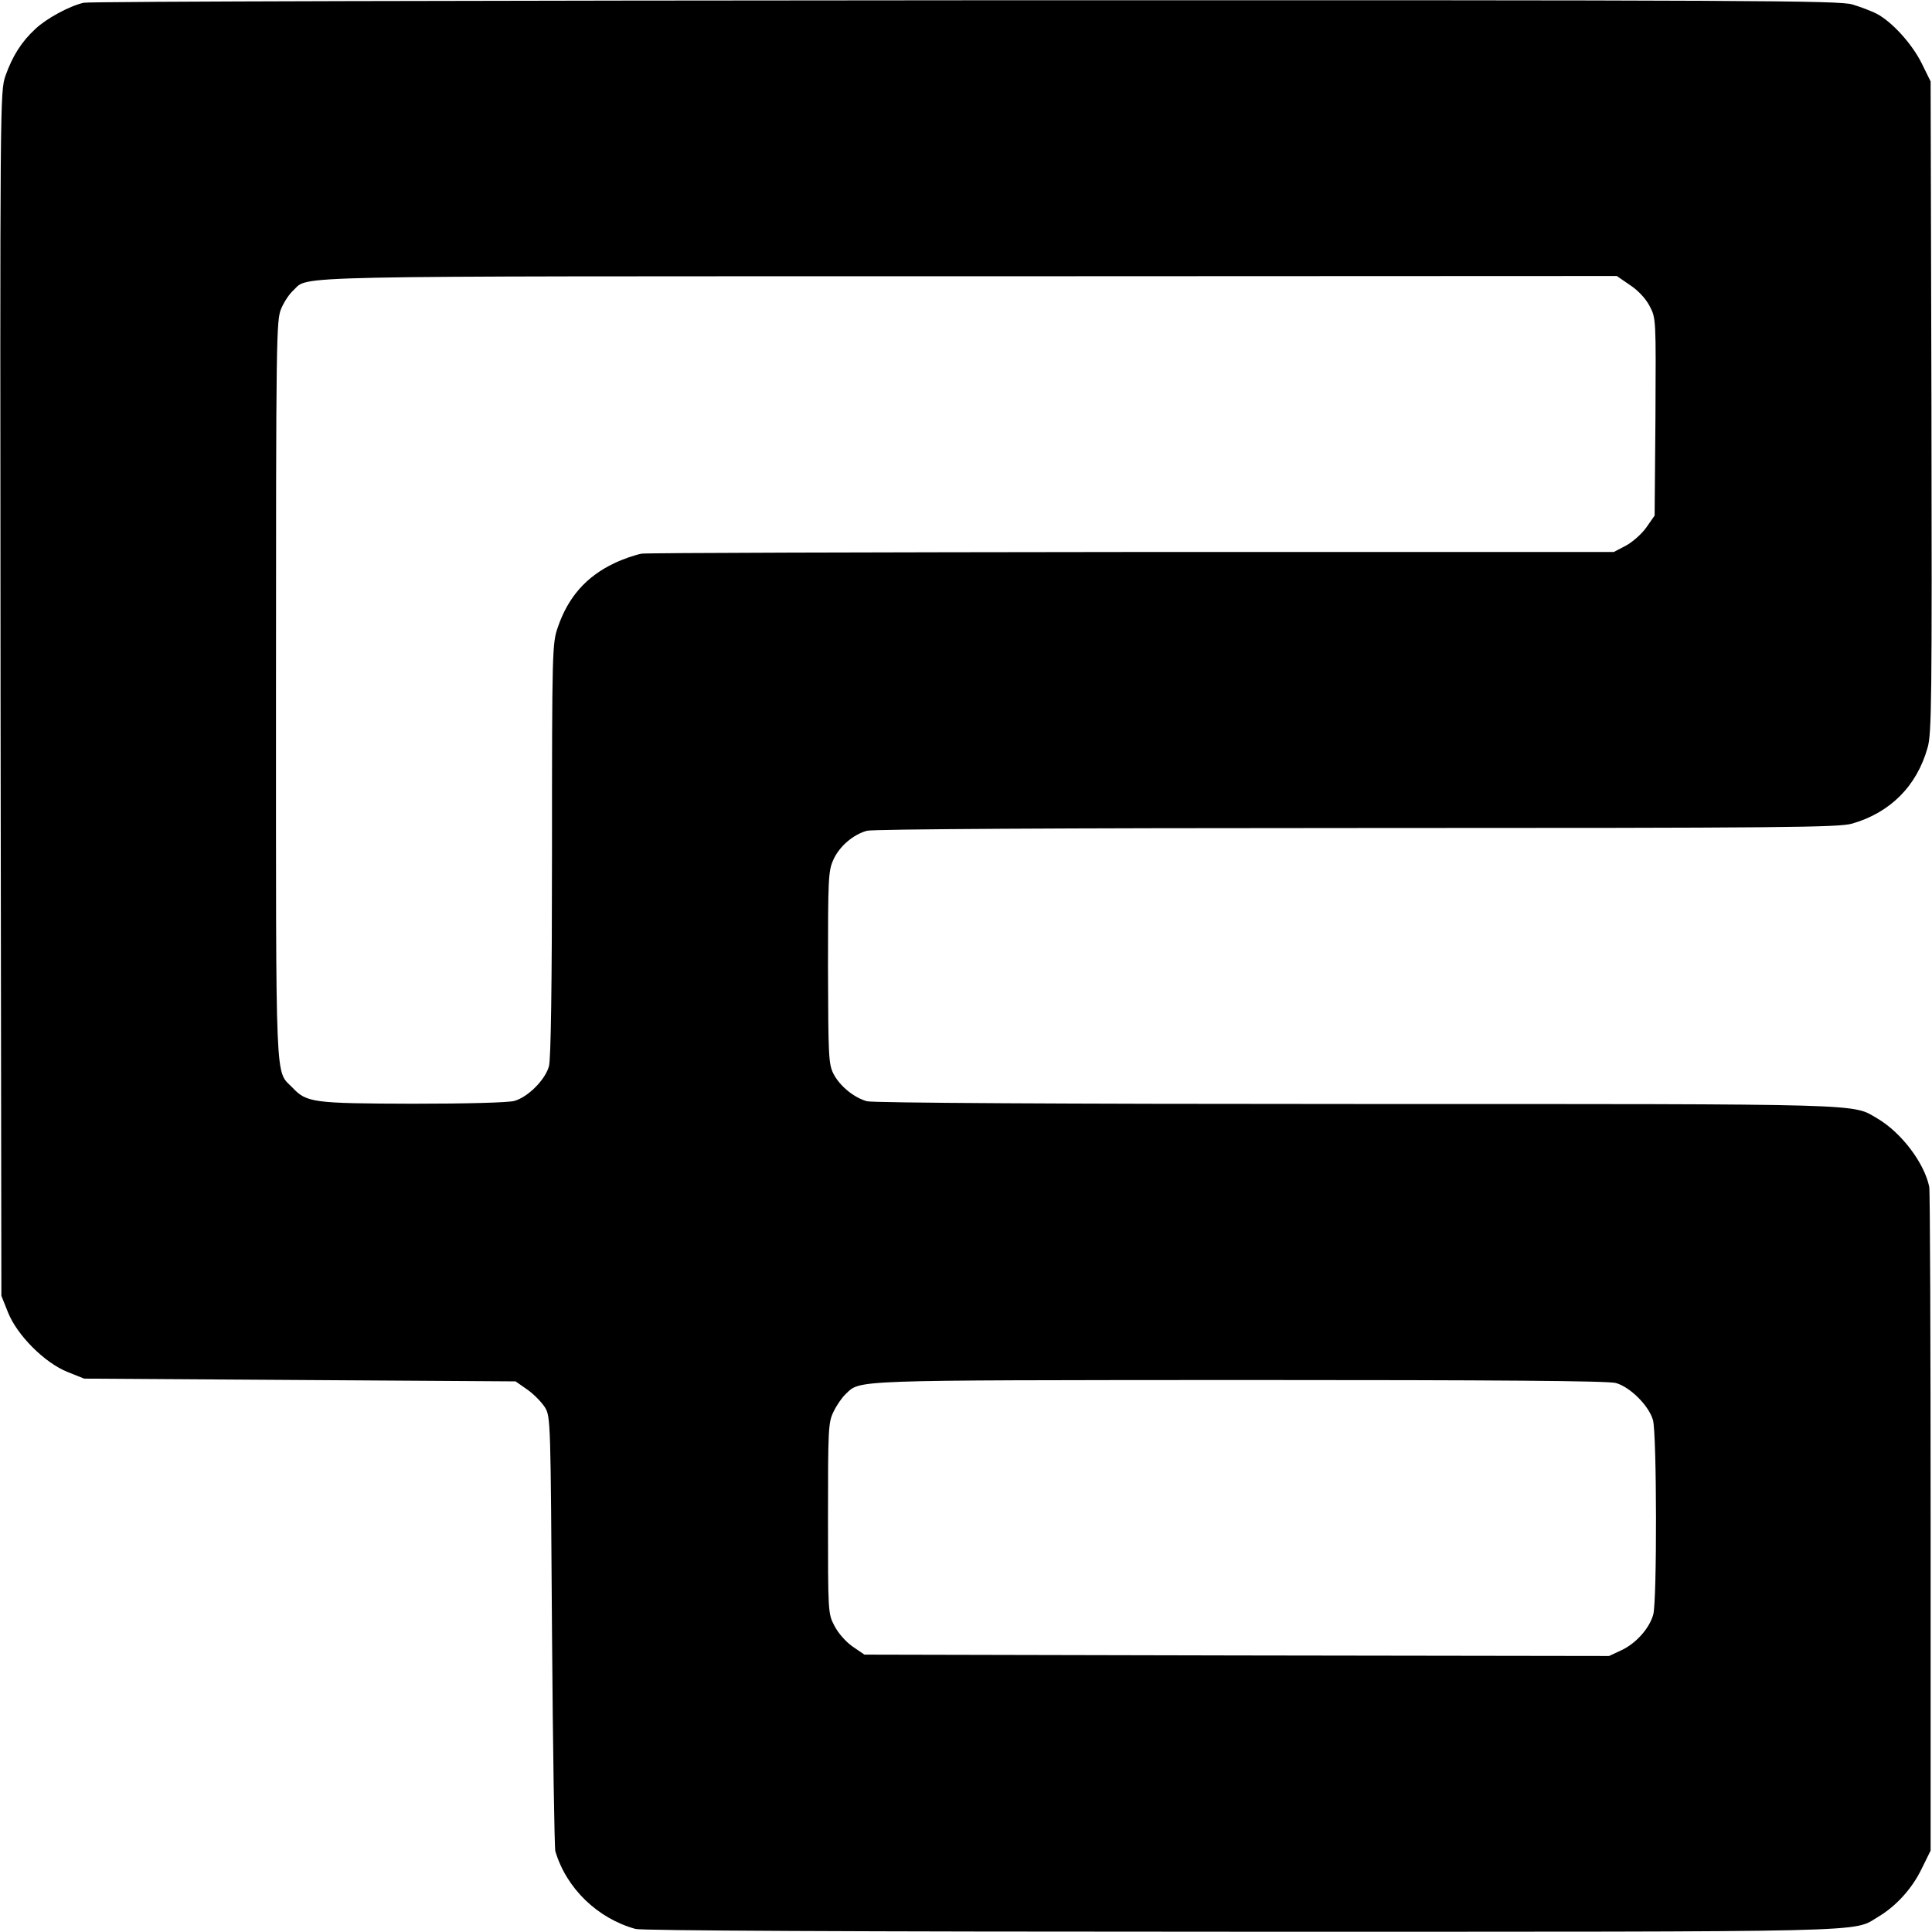 <?xml version="1.0" standalone="no"?>
<!DOCTYPE svg PUBLIC "-//W3C//DTD SVG 20010904//EN"
 "http://www.w3.org/TR/2001/REC-SVG-20010904/DTD/svg10.dtd">
<svg version="1.0" xmlns="http://www.w3.org/2000/svg"
 width="700pt" height="700pt" viewBox="0 0 700 700"
 preserveAspectRatio="xMidYMid meet">
<g transform="translate(0,700) scale(0.1,-0.1)"
fill="#000000" stroke="none">
<path d="M303 6990 c-52 -12 -135 -57 -175 -95 -51 -47 -83 -99 -108 -169 -20
-59 -20 -69 -18 -2240 l3 -2181 24 -60 c33 -83 133 -183 216 -216 l60 -24 782
-5 781 -5 43 -30 c24 -17 52 -46 64 -65 20 -34 20 -52 25 -810 3 -426 9 -785
12 -797 40 -135 153 -244 291 -282 26 -6 758 -10 2192 -10 2342 0 2214 -3
2310 54 64 38 122 101 157 173 l33 67 0 1190 c0 655 -2 1201 -5 1215 -18 87
-101 196 -187 247 -95 55 -6 53 -1888 53 -1074 0 -1753 4 -1774 10 -47 13 -98
55 -121 99 -18 36 -19 62 -20 385 0 320 1 350 19 390 21 48 71 92 122 106 21
6 700 10 1775 10 1554 0 1747 2 1795 16 138 40 234 136 273 275 15 50 16 177
14 1235 l-3 1179 -32 65 c-35 71 -108 151 -163 180 -19 10 -59 25 -89 34 -49
14 -342 16 -3215 15 -1739 -1 -3175 -4 -3193 -9z m5603 -1023 c29 -19 57 -49
71 -76 23 -44 23 -45 21 -402 l-3 -357 -30 -43 c-16 -23 -50 -53 -74 -66 l-44
-23 -1741 0 c-957 -1 -1759 -3 -1781 -6 -22 -4 -67 -19 -100 -35 -101 -48
-167 -123 -204 -232 -20 -57 -21 -84 -21 -805 0 -491 -4 -760 -11 -785 -13
-49 -77 -113 -126 -126 -23 -6 -171 -10 -368 -10 -361 1 -384 4 -435 58 -64
66 -60 -28 -60 1441 0 1288 1 1340 19 1382 10 24 30 54 44 66 58 54 -80 51
2448 51 l2347 1 48 -33z m-51 -3978 c52 -15 119 -82 134 -134 14 -50 15 -655
1 -705 -14 -50 -62 -104 -115 -129 l-45 -21 -1349 2 -1349 3 -44 30 c-25 18
-52 49 -65 75 -23 43 -23 51 -23 389 0 325 1 347 20 386 11 23 31 52 44 64 55
52 4 50 1426 51 941 0 1337 -3 1365 -11z"/>
</g>
</svg>
